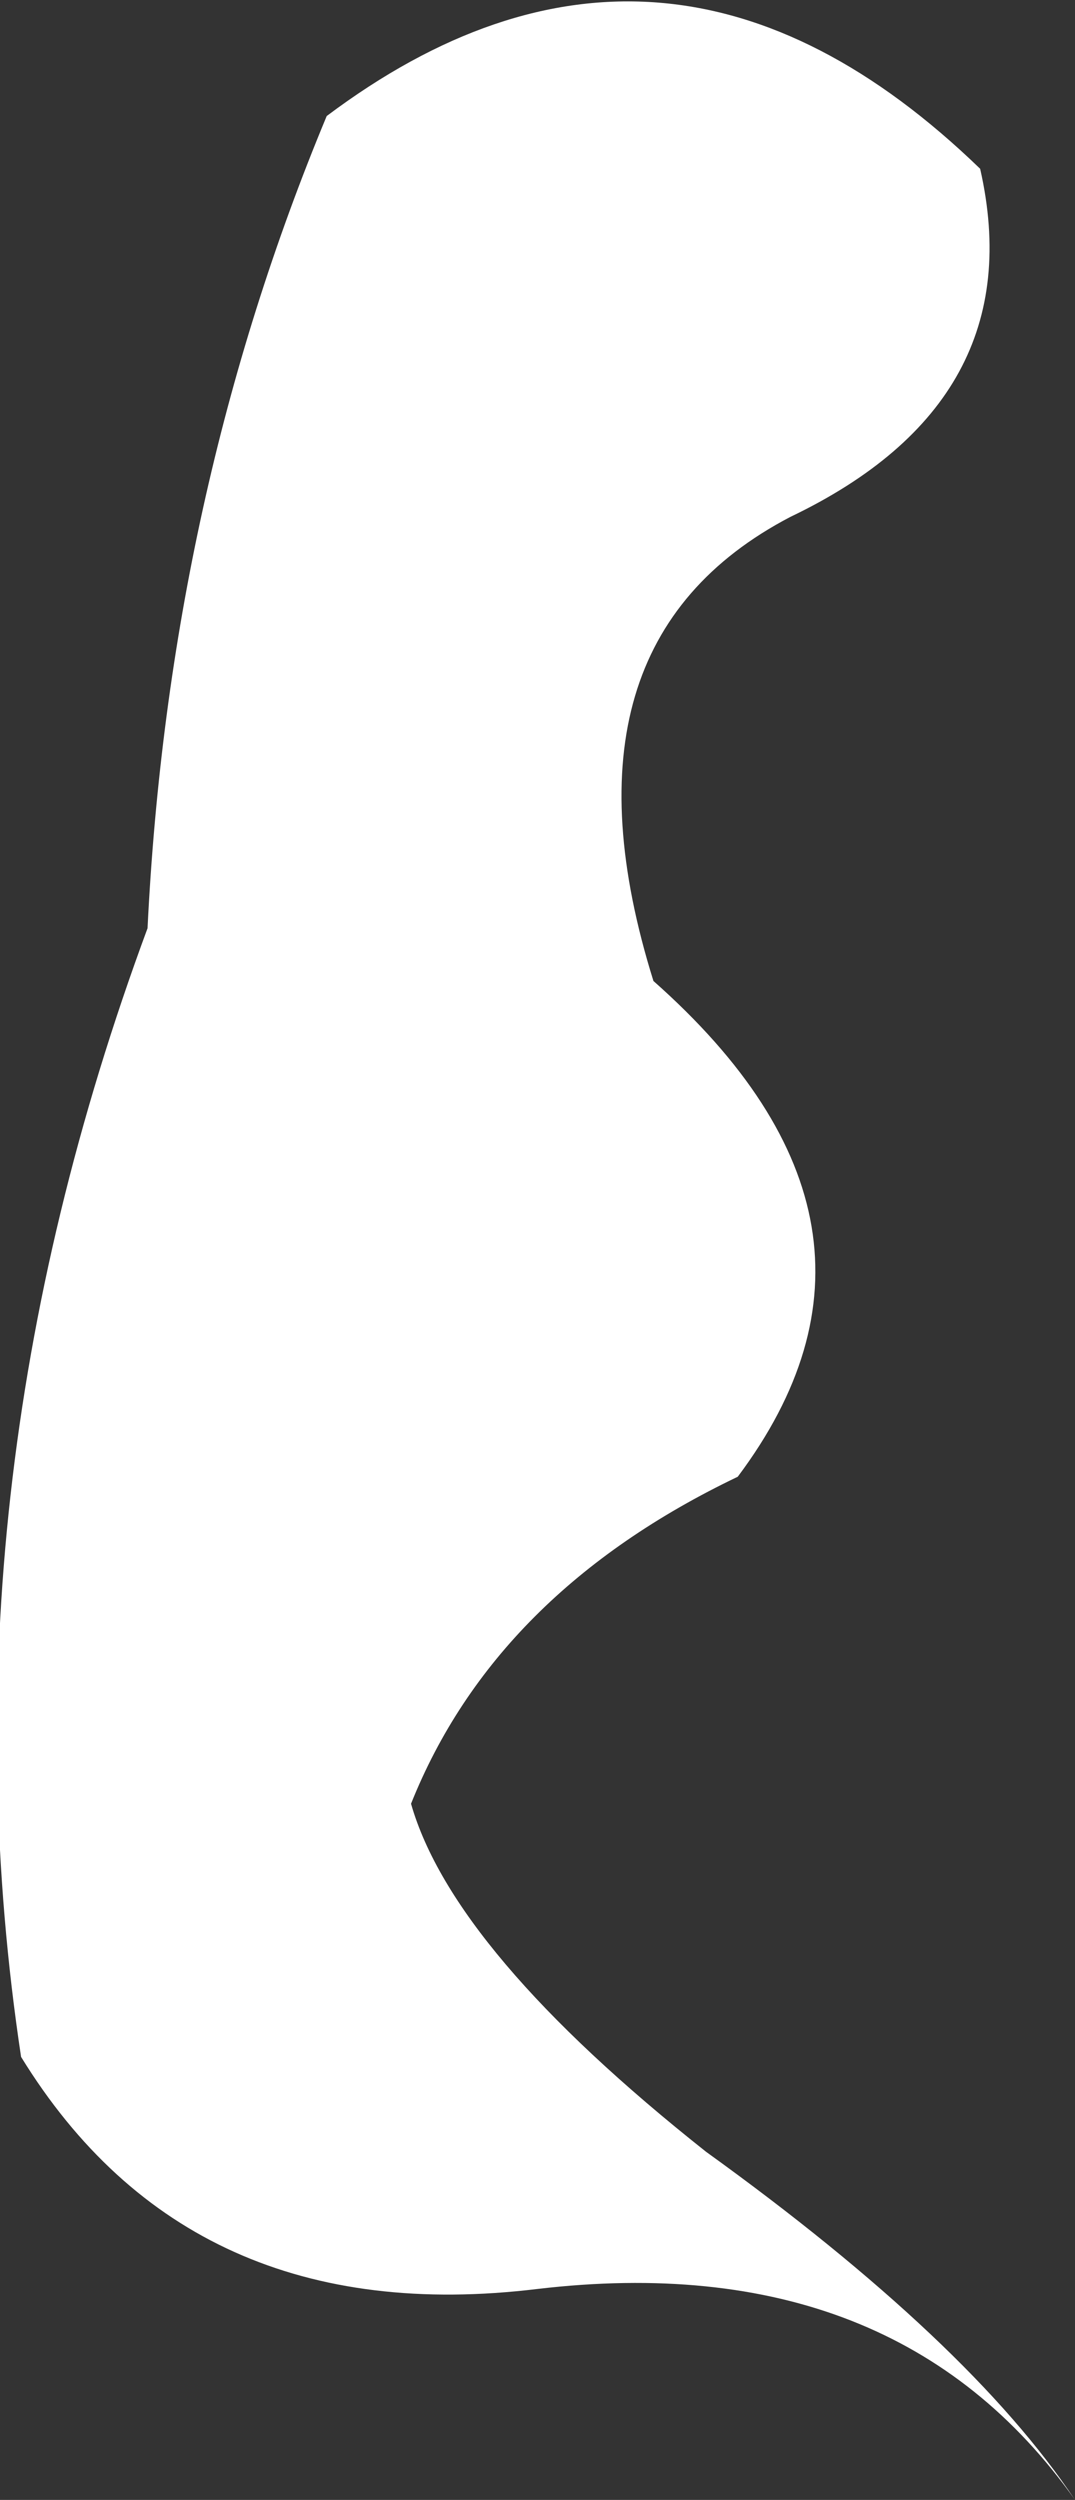<?xml version="1.0" encoding="UTF-8" standalone="no"?>
<svg xmlns:xlink="http://www.w3.org/1999/xlink" height="11.85px" width="5.1px" xmlns="http://www.w3.org/2000/svg">
  <rect width="100%" height="100%" fill="#333333" stroke="none"/>
  <g transform="matrix(1.0, 0.0, 0.0, 1.0, 0.05, 0.0)">
    <path d="M1.5 0.55 Q3.1 -0.65 4.6 0.8 4.85 1.9 3.7 2.45 2.55 3.05 3.05 4.65 4.35 5.8 3.45 7.0 2.3 7.55 1.9 8.55 2.1 9.25 3.3 10.2 4.55 11.1 5.05 11.85 4.2 10.65 2.5 10.85 0.85 11.05 0.05 9.75 -0.35 7.1 0.65 4.4 0.75 2.35 1.5 0.55" fill="#ffffff" fill-rule="evenodd" stroke="none"/>
  </g>
</svg>
